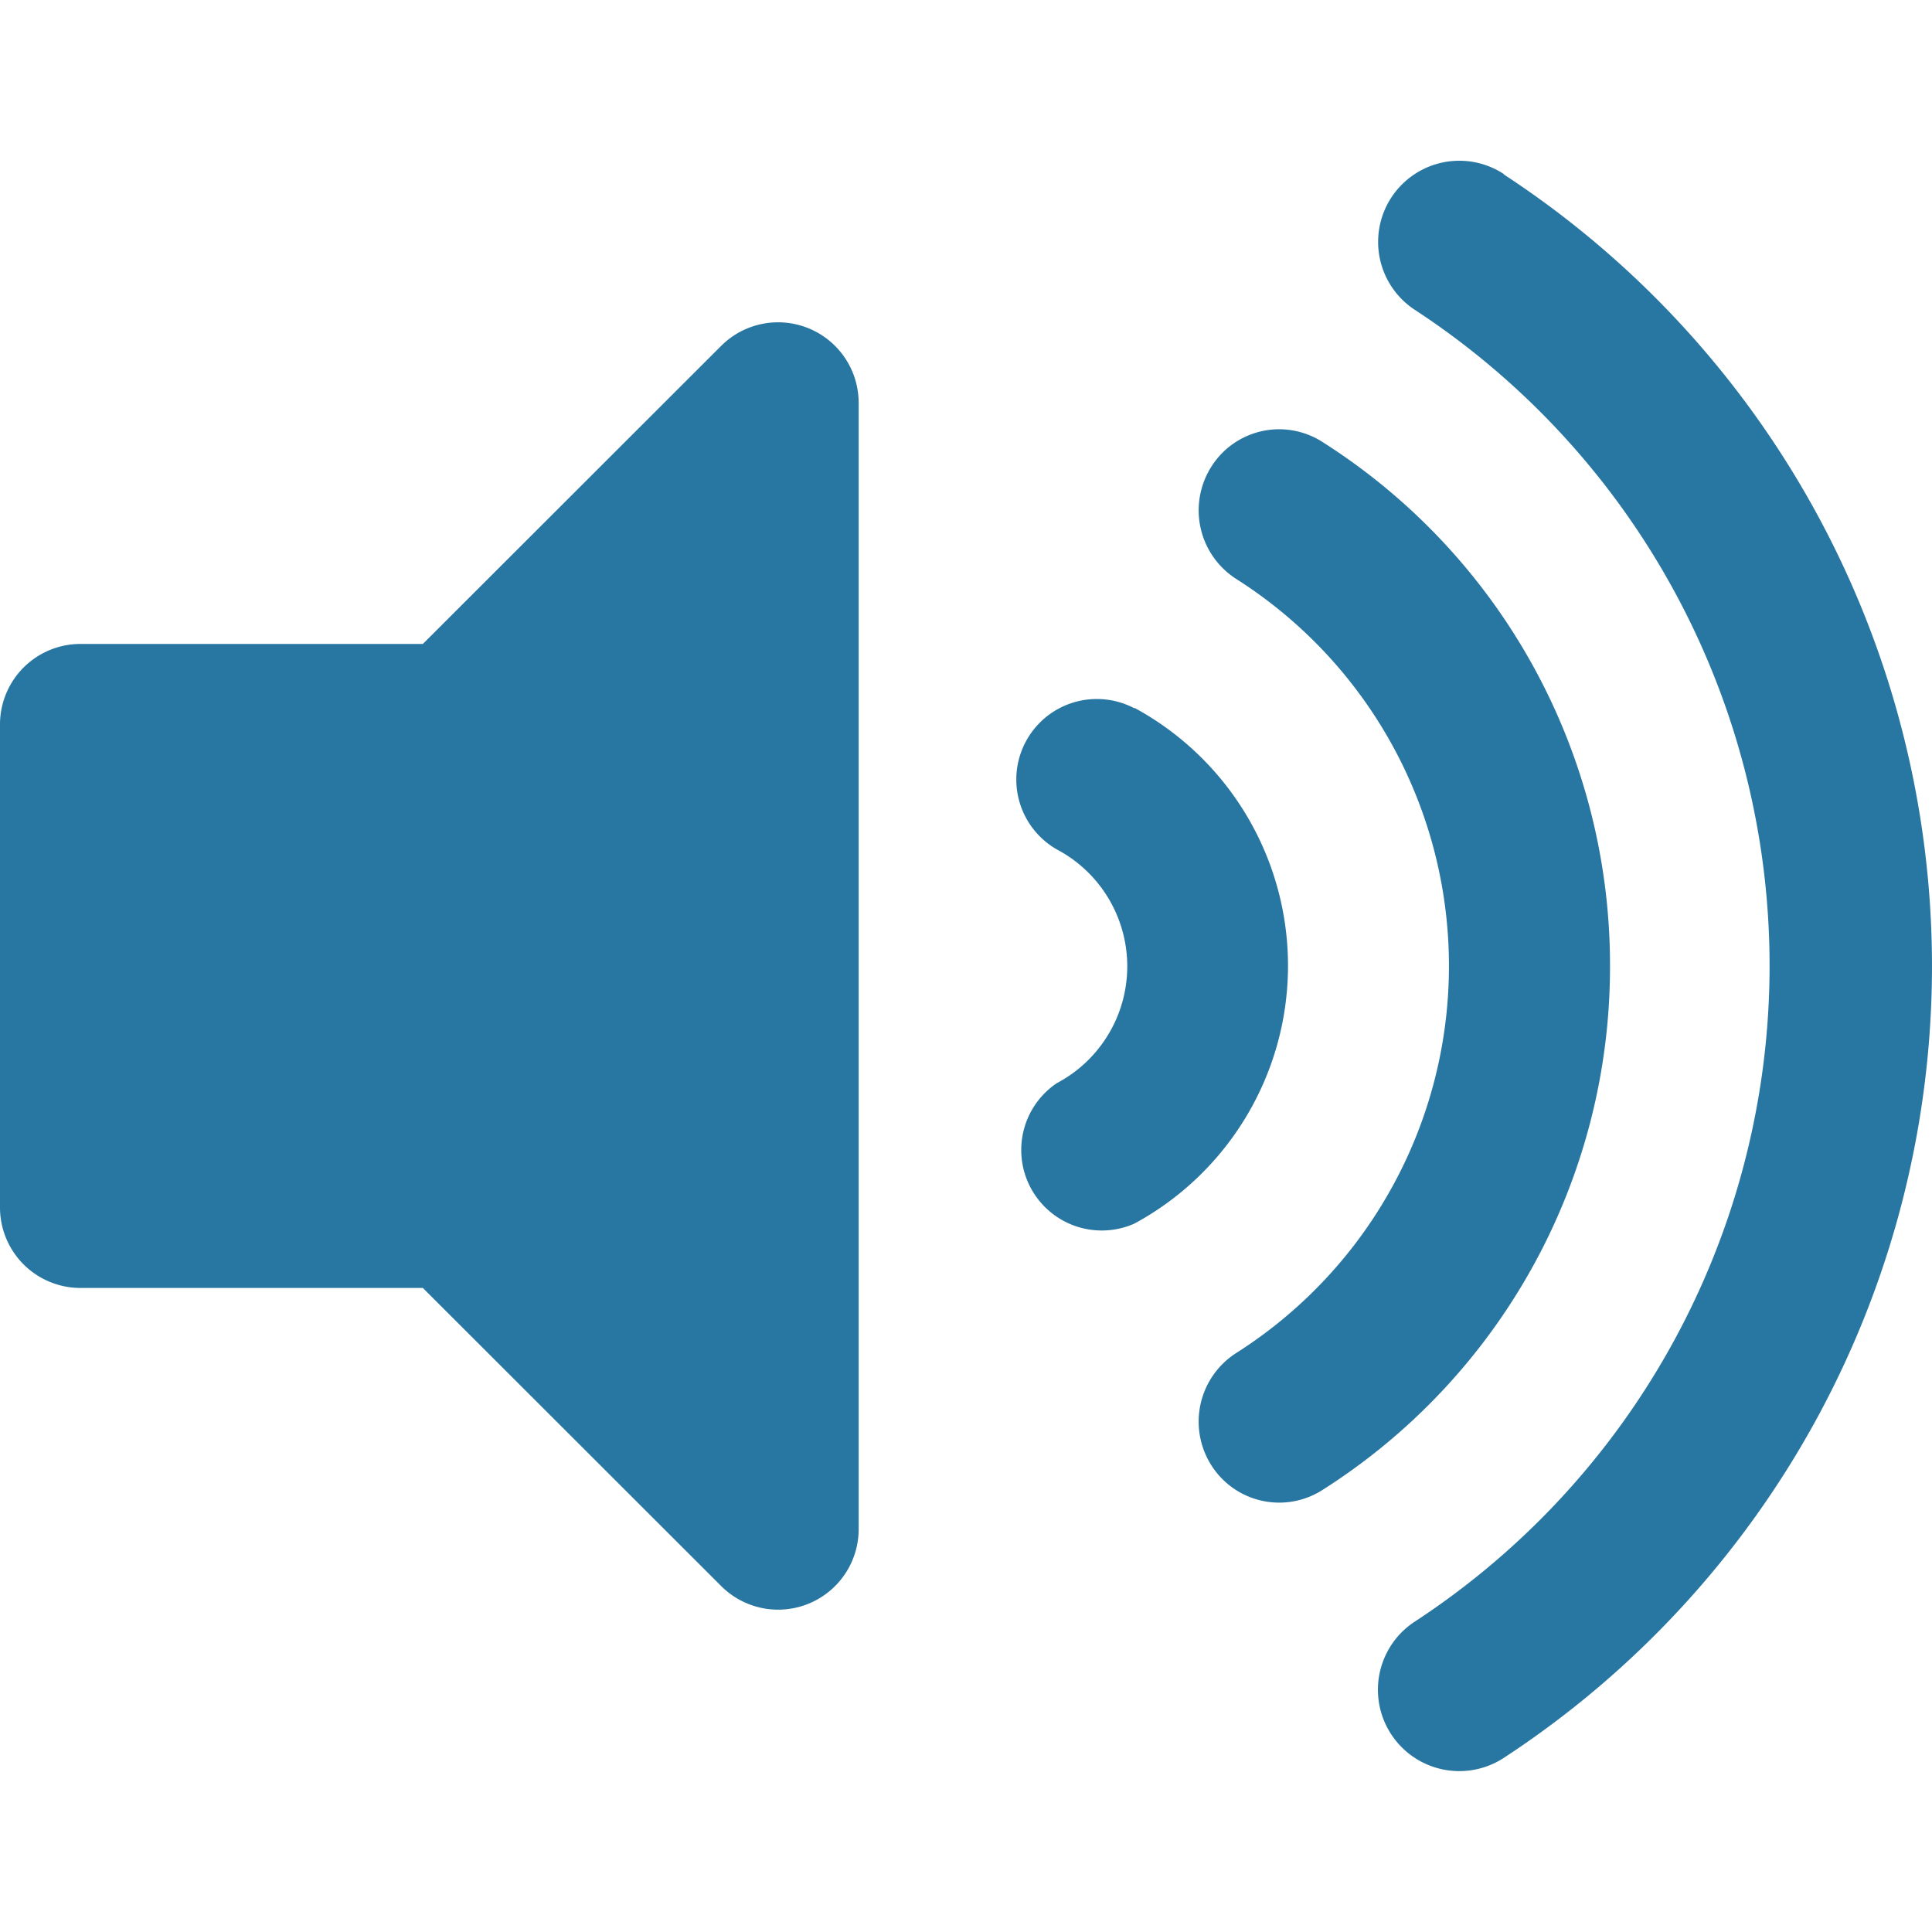 <svg xmlns="http://www.w3.org/2000/svg" width="55" height="55" viewBox="0 0 40.5 33.752">
  <path id="Icon_awesome-volume-up" data-name="Icon awesome-volume-up" d="M15.119,5,8.864,11.25H1.688A1.687,1.687,0,0,0,0,12.938V23.063A1.687,1.687,0,0,0,1.688,24.75H8.864L15.119,31A1.688,1.688,0,0,0,18,29.811V6.189A1.689,1.689,0,0,0,15.119,5ZM31.525,1.4a1.7,1.7,0,1,0-1.868,2.845,16.428,16.428,0,0,1,0,27.5A1.7,1.7,0,1,0,31.525,34.6a19.832,19.832,0,0,0,0-33.192ZM33.75,18A12.982,12.982,0,0,0,27.719,7.014a1.68,1.68,0,0,0-2.329.525,1.708,1.708,0,0,0,.521,2.346,9.61,9.61,0,0,1,0,16.231,1.707,1.707,0,0,0-.521,2.346,1.683,1.683,0,0,0,2.329.525A12.981,12.981,0,0,0,33.75,18Zm-9.968-5.4a1.688,1.688,0,0,0-1.628,2.957,2.771,2.771,0,0,1,0,4.9A1.688,1.688,0,0,0,23.782,23.4a6.148,6.148,0,0,0,0-10.81Z" transform="translate(0 -1.125)" fill="#2876a2"/>
</svg>
